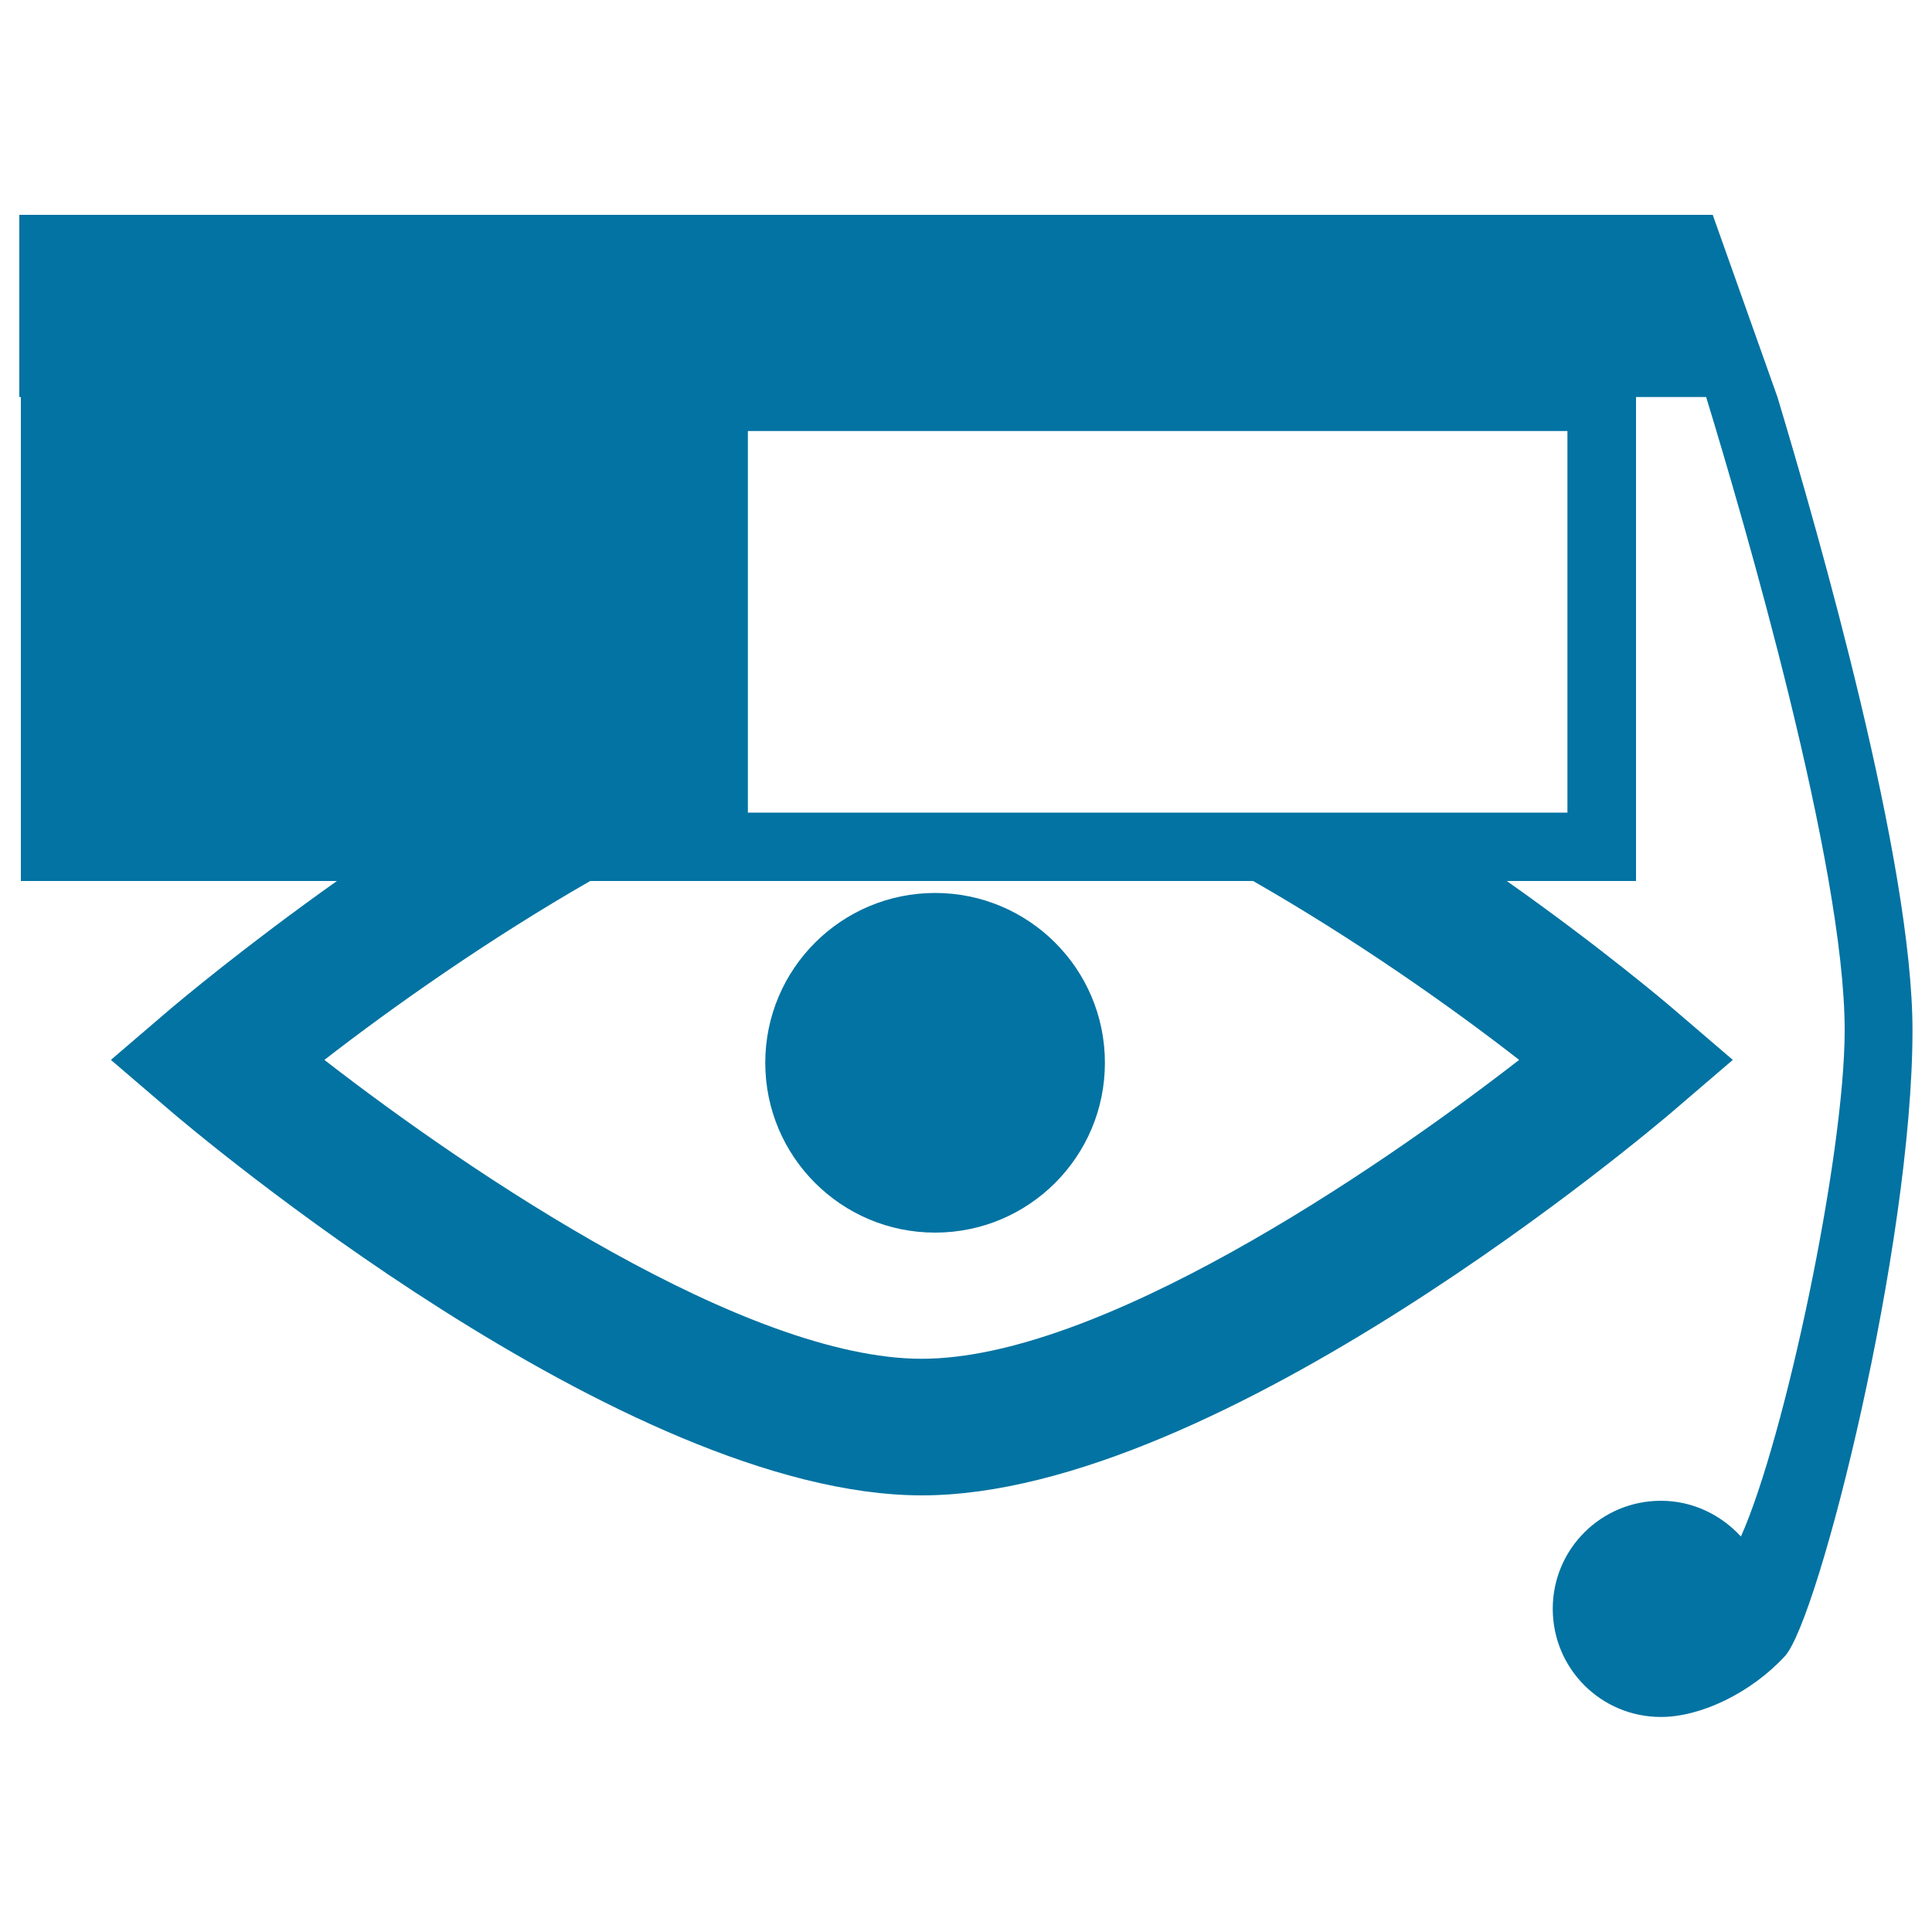<svg xmlns="http://www.w3.org/2000/svg" viewBox="0 0 1000 1000" style="fill:#0273a2">
<title>Google Glass On Eye SVG icon</title>
<g><g><path d="M484,462.2c48.5,0,87.9,39.3,87.9,87.9c0,48.5-39.3,87.9-87.9,87.9s-87.9-39.4-87.9-87.9C396.1,501.5,435.5,462.2,484,462.2z"/><path d="M10,111.2v94.3h0.8v250.5h163.6c-48.5,34.4-82.1,62.8-85.6,65.7l-31.4,26.9l31.4,26.9c9.5,8.1,233.9,198.5,388.4,198.5c154.5,0,378.8-190.4,388.3-198.5l31.4-26.9l-31.4-26.9c-3.5-3-37-31.4-85.6-65.7h66.9V205.5h36.3c19.2,62.9,71.7,242.2,71.7,327.7c0,65.1-31,211.4-53.7,262.1c-10.3-11.2-24.9-18.5-41.4-18.5c-31,0-56,25-56,55.9c0,31,25,56,56,56c20.6,0,46.5-12.4,64.1-31.4c17.6-19,66.1-212.6,66.1-324.1c0-87-48.3-255.9-69.9-327.7l-33.5-94.3L10,111.2L10,111.2z M786.3,548.6c-76.4,59.3-218.1,154.7-309.2,154.7c-90.9,0-232.8-95.4-309.2-154.7c35.6-27.6,85.4-62.7,137.6-92.6h343.1C700.9,485.9,750.8,520.9,786.3,548.6z M811.3,420.6H387.1V223.1h424.2V420.6z"/></g></g>
</svg>